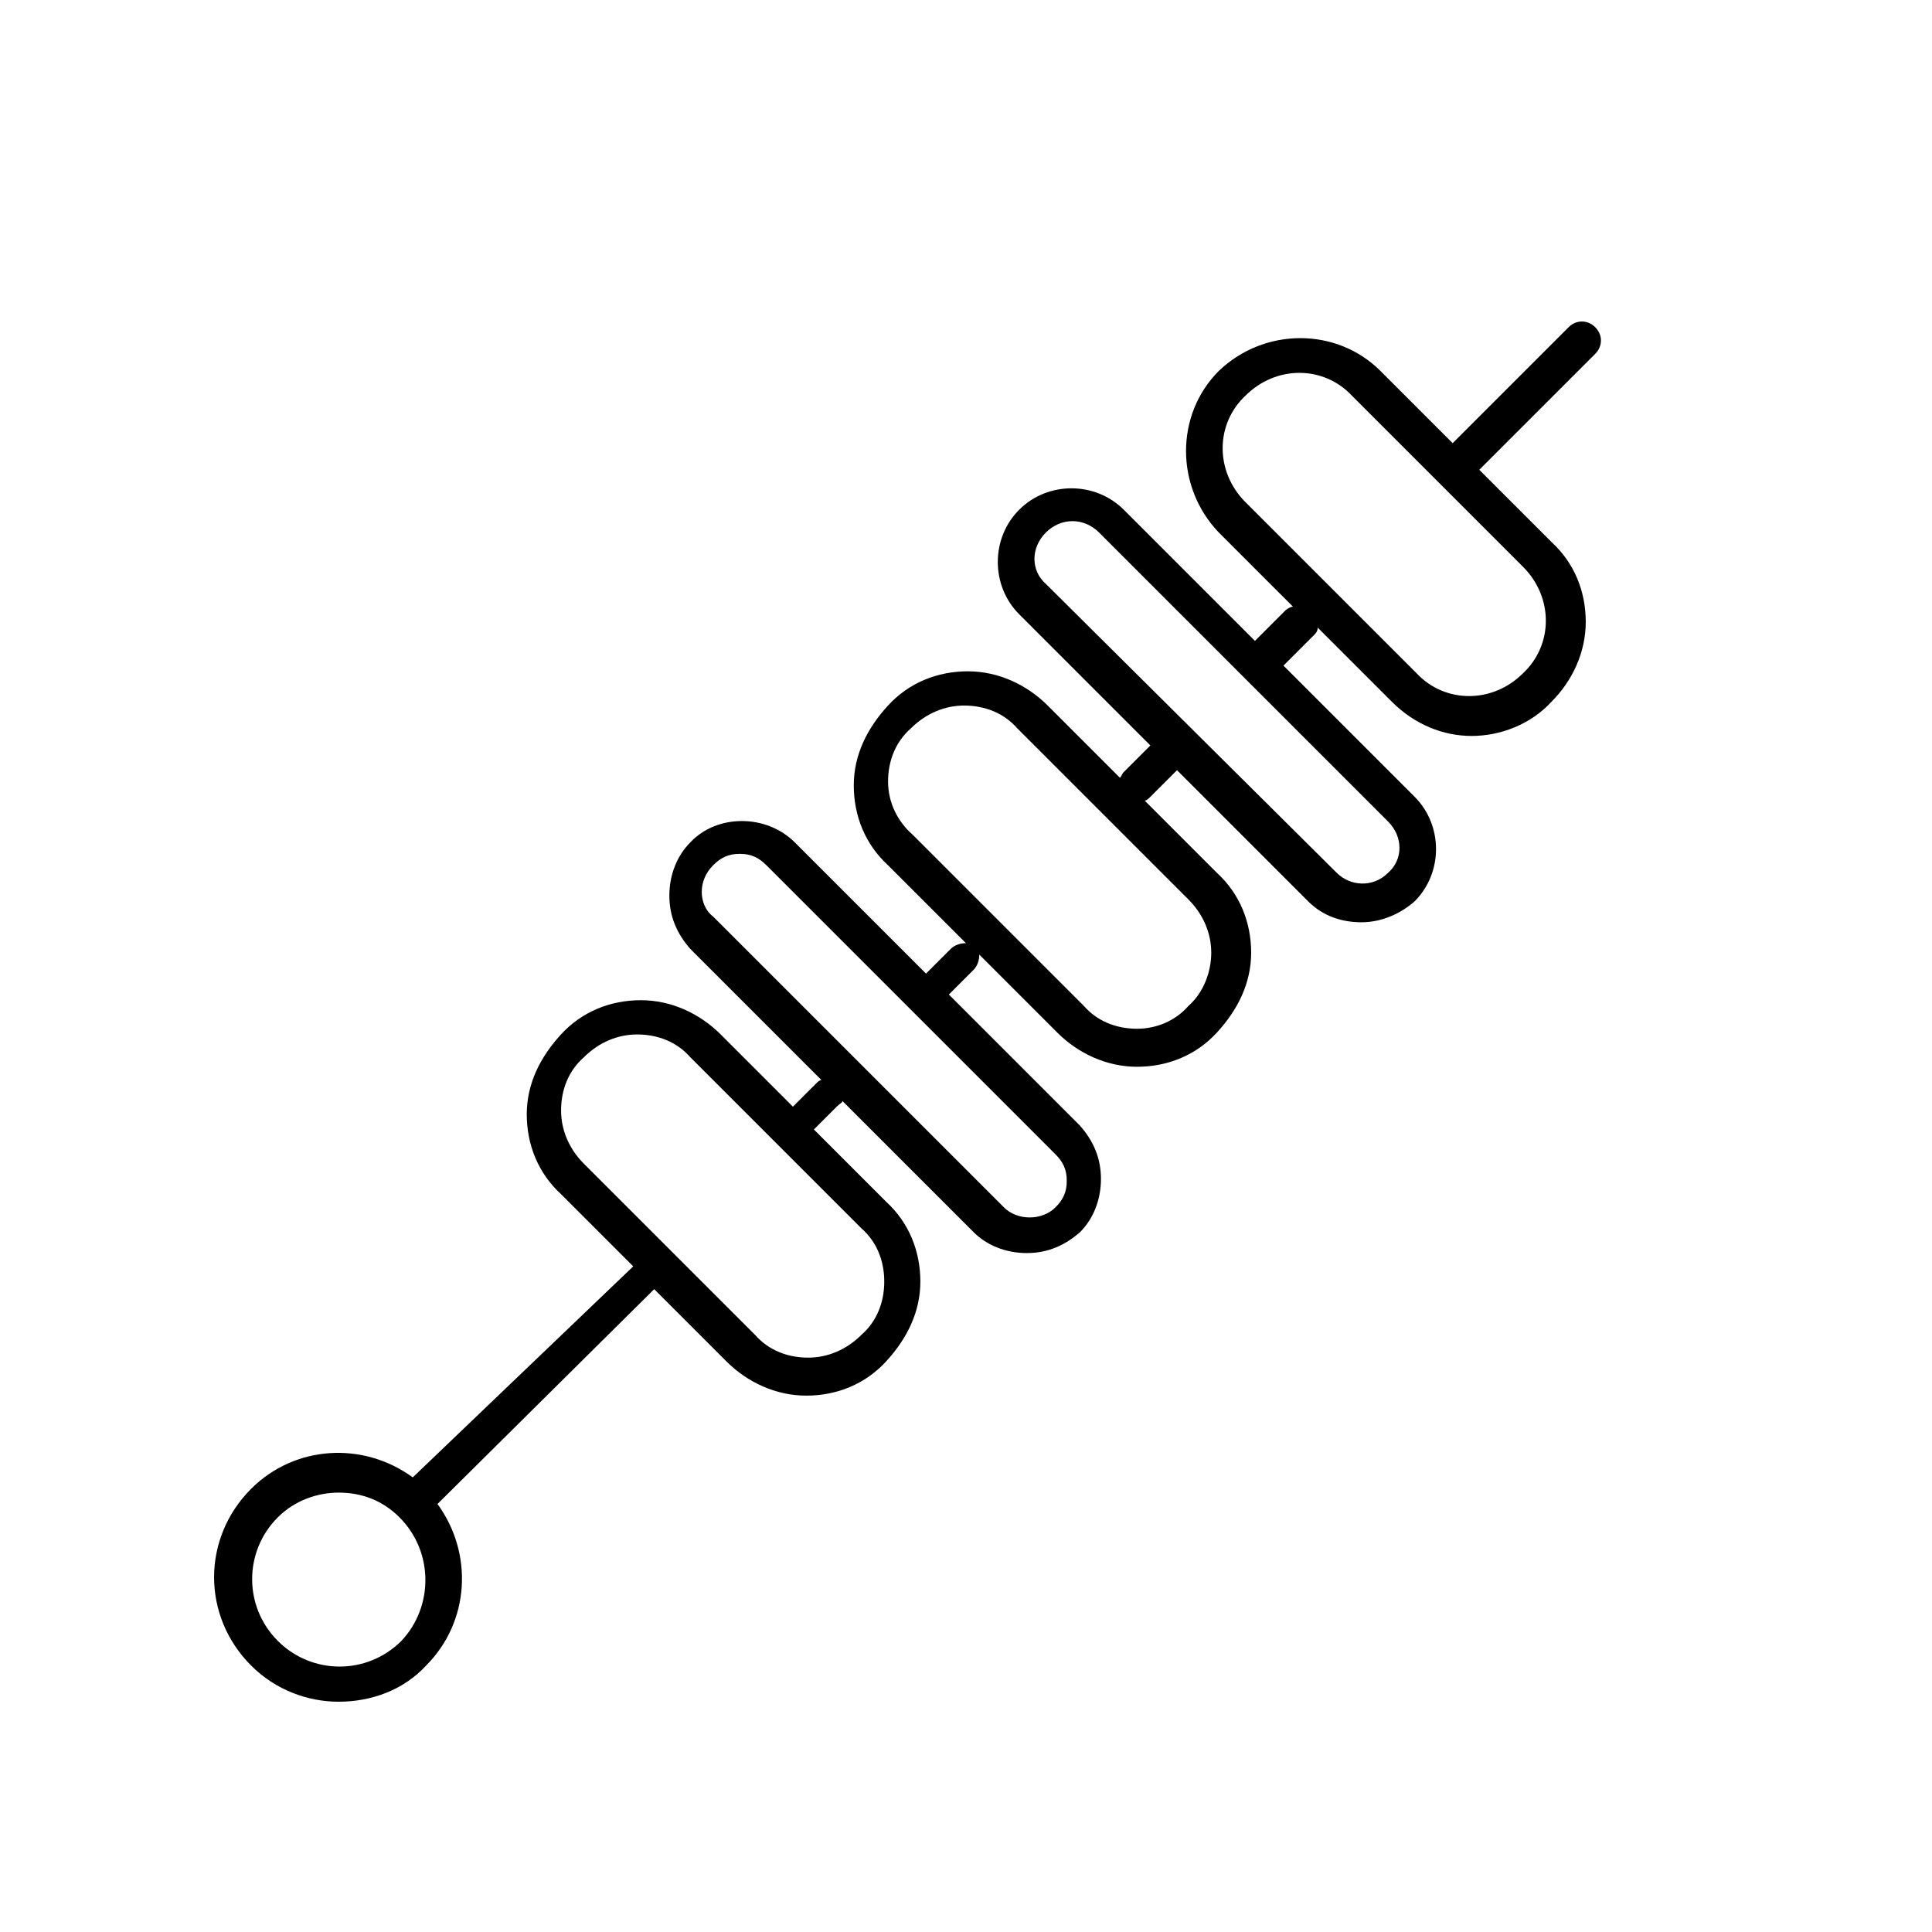 <?xml version="1.0" encoding="UTF-8"?>
<!-- Uploaded to: SVG Repo, www.svgrepo.com, Generator: SVG Repo Mixer Tools -->
<svg fill="#000000" width="800px" height="800px" version="1.1" viewBox="144 144 512 512" xmlns="http://www.w3.org/2000/svg">
 <path d="m367.25 435.77 34.762 34.762c3.527 3.527 8.566 5.543 14.105 5.543 5.543 0 10.078-2.016 14.105-5.543 3.527-3.527 5.543-8.566 5.543-14.105 0-5.543-2.016-10.078-5.543-14.105l-34.762-34.762 6.551-6.551c1.008-1.008 1.512-2.519 1.512-4.031l20.656 20.656c5.543 5.543 13.098 9.07 21.16 9.07s15.617-3.023 21.16-9.07c5.543-6.047 9.07-13.098 9.07-21.16s-3.023-15.617-9.07-21.16l-19.145-19.145c0.504 0 1.008-0.504 1.512-1.008l7.055-7.055 34.762 34.762c4.031 4.031 9.07 5.543 14.105 5.543 5.039 0 10.078-2.016 14.105-5.543 7.559-7.559 7.559-20.152 0-27.711l-34.762-34.762 8.062-8.062c0.504-0.504 1.008-1.008 1.008-2.016l19.648 19.648c6.047 6.047 13.602 9.07 21.16 9.07 7.559 0 15.617-3.023 21.16-9.07 5.543-5.543 9.07-13.098 9.07-21.16s-3.023-15.617-9.07-21.16l-19.145-19.145 30.73-30.73c2.016-2.016 2.016-5.039 0-7.055-2.016-2.016-5.039-2.016-7.055 0l-30.73 30.73-19.145-19.145c-11.586-11.586-30.73-11.586-42.824 0-11.586 11.586-11.586 30.73 0 42.824l19.648 19.648c-0.504 0-1.512 0.504-2.016 1.008l-8.062 8.062-34.762-34.762c-7.559-7.559-20.152-7.559-27.711 0-7.559 7.559-7.559 20.152 0 27.711l34.762 34.762-7.055 7.055c-0.504 0.504-0.504 1.008-1.008 1.512l-19.145-19.145c-5.543-5.543-13.098-9.07-21.16-9.07s-15.617 3.023-21.16 9.07c-5.543 6.047-9.07 13.098-9.07 21.16s3.023 15.617 9.07 21.16l20.656 20.656c-1.512 0-3.023 0.504-4.031 1.512l-6.551 6.551-34.762-34.762c-7.559-7.559-20.656-7.559-27.711 0-3.527 3.527-5.543 8.566-5.543 14.105 0 5.543 2.016 10.078 5.543 14.105l34.762 34.762c-0.504 0-1.008 0.504-1.512 1.008l-6.047 6.047-19.145-19.145c-5.543-5.543-13.098-9.07-21.16-9.07s-15.617 3.023-21.16 9.07-9.07 13.098-9.07 21.16 3.023 15.617 9.07 21.16l19.145 19.145-58.43 55.922c-13.098-9.574-31.234-8.566-42.824 3.023-13.098 13.098-13.098 33.754 0 46.855 6.551 6.551 15.113 9.574 23.176 9.574 8.566 0 17.129-3.023 23.176-9.574 11.586-11.586 12.594-29.727 3.023-42.824l57.434-56.934 19.145 19.145c5.543 5.543 13.098 9.07 21.16 9.07s15.617-3.023 21.16-9.07c5.543-6.047 9.07-13.098 9.07-21.16s-3.023-15.617-9.07-21.16l-19.145-19.145 6.047-6.047c1.004-1.004 1.508-1.004 1.508-1.508zm106.81-186.91c8.062-8.062 20.656-8.062 28.215 0l45.344 45.344c8.062 8.062 8.062 20.656 0 28.215-8.062 8.062-20.656 8.062-28.215 0l-45.344-45.344c-8.062-8.062-8.062-20.656 0-28.215zm-52.898 36.273c2.016-2.016 4.535-3.023 7.055-3.023 2.519 0 5.039 1.008 7.055 3.023l76.578 76.578c4.031 4.031 4.031 10.078 0 13.602-4.031 4.031-10.078 3.527-13.602 0l-77.086-76.574c-4.031-3.527-4.031-9.574 0-13.605zm-41.816 66c0-5.543 2.016-10.578 6.047-14.105 4.031-4.031 9.07-6.047 14.105-6.047 5.543 0 10.578 2.016 14.105 6.047l45.344 45.344c4.031 4.031 6.047 9.07 6.047 14.105 0 5.039-2.016 10.578-6.047 14.105-3.527 4.031-8.566 6.047-13.605 6.047-5.543 0-10.578-2.016-14.105-6.047l-45.344-45.344c-4.027-3.523-6.547-8.562-6.547-14.105zm-49.375 29.223c0-2.519 1.008-5.039 3.023-7.055 2.016-2.016 4.031-3.023 7.055-3.023s5.039 1.008 7.055 3.023l76.578 76.578c2.016 2.016 3.023 4.031 3.023 7.055 0 3.023-1.008 5.039-3.023 7.055-3.527 3.527-10.078 3.527-13.602 0l-77.086-77.086c-2.016-1.512-3.023-4.031-3.023-6.547zm-79.602 198.5c-9.07 9.07-23.68 9.07-32.746 0-9.07-9.07-9.07-23.68 0-32.746 4.535-4.535 10.578-6.551 16.121-6.551 6.047 0 11.586 2.016 16.121 6.551 9.07 9.066 9.07 23.676 0.504 32.746zm127.97-95.219c0 5.543-2.016 10.578-6.047 14.105-4.031 4.031-9.07 6.047-14.105 6.047-5.543 0-10.578-2.016-14.105-6.047l-45.344-45.344c-4.031-4.031-6.047-9.07-6.047-14.105 0-5.543 2.016-10.578 6.047-14.105 4.031-4.031 9.07-6.047 14.105-6.047 5.543 0 10.578 2.016 14.105 6.047l45.344 45.344c4.031 3.523 6.047 8.562 6.047 14.105z"/>
</svg>